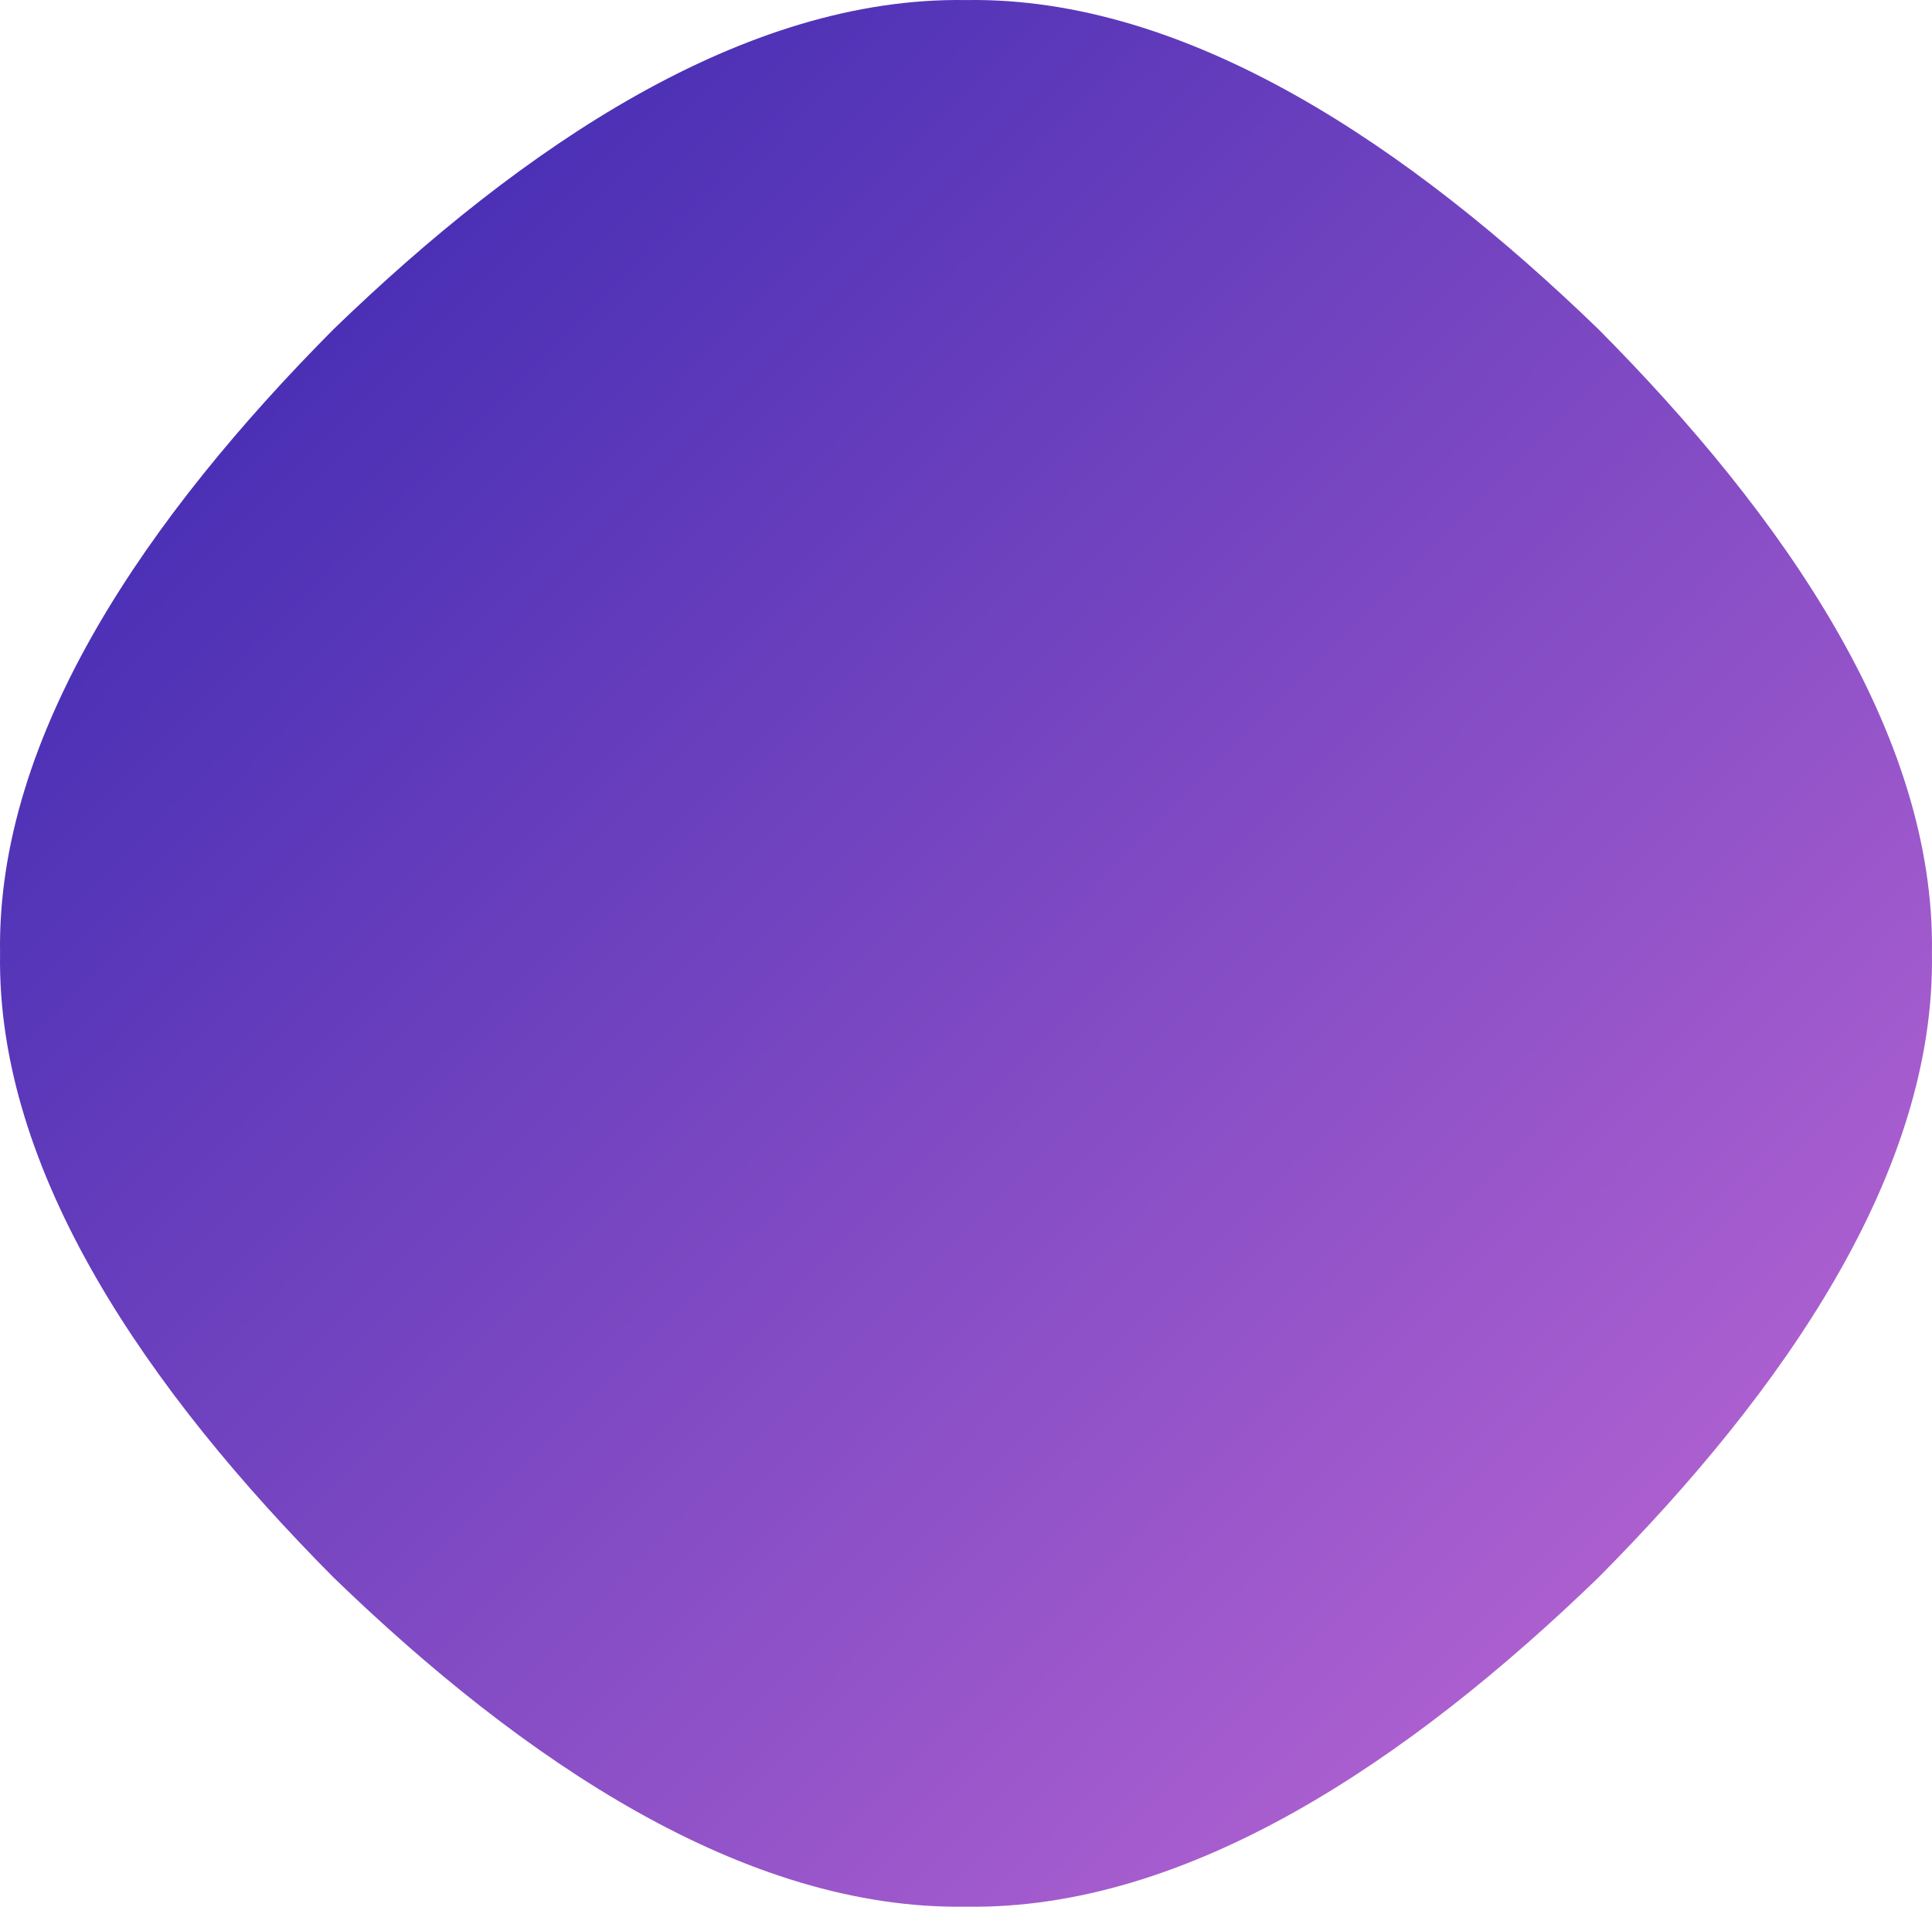 <?xml version="1.0" encoding="UTF-8"?>
<svg width="541px" height="534px" viewBox="0 0 541 534" version="1.1" xmlns="http://www.w3.org/2000/svg" xmlns:xlink="http://www.w3.org/1999/xlink">
    <!-- Generator: Sketch 48.1 (47250) - http://www.bohemiancoding.com/sketch -->
    <title>Fill 1</title>
    <desc>Created with Sketch.</desc>
    <defs>
        <linearGradient x1="0%" y1="0%" x2="102%" y2="101%" id="linearGradient-1">
            <stop stop-color="#3023AE" offset="0%"></stop>
            <stop stop-color="#C86DD7" offset="100%"></stop>
        </linearGradient>
    </defs>
    <g id="Resellers" stroke="none" stroke-width="1" fill="none" fill-rule="evenodd" transform="translate(-119, -1419)">
        <path d="M659.982,1686 C660.993,1747.336 618.408,1808.624 566.592,1860.801 C513.731,1911.946 451.64,1953.981 389.501,1952.983 C327.36,1953.981 265.269,1911.946 212.409,1860.801 C160.592,1808.624 118.006,1747.336 119.018,1686 C118.007,1624.663 160.593,1563.376 212.409,1511.199 C265.269,1460.054 327.361,1418.019 389.501,1419.017 C451.64,1418.019 513.731,1460.054 566.591,1511.199 C618.408,1563.377 660.993,1624.663 659.982,1686" id="Fill-1" fill="url(#linearGradient-1)"></path>
    </g>
</svg>